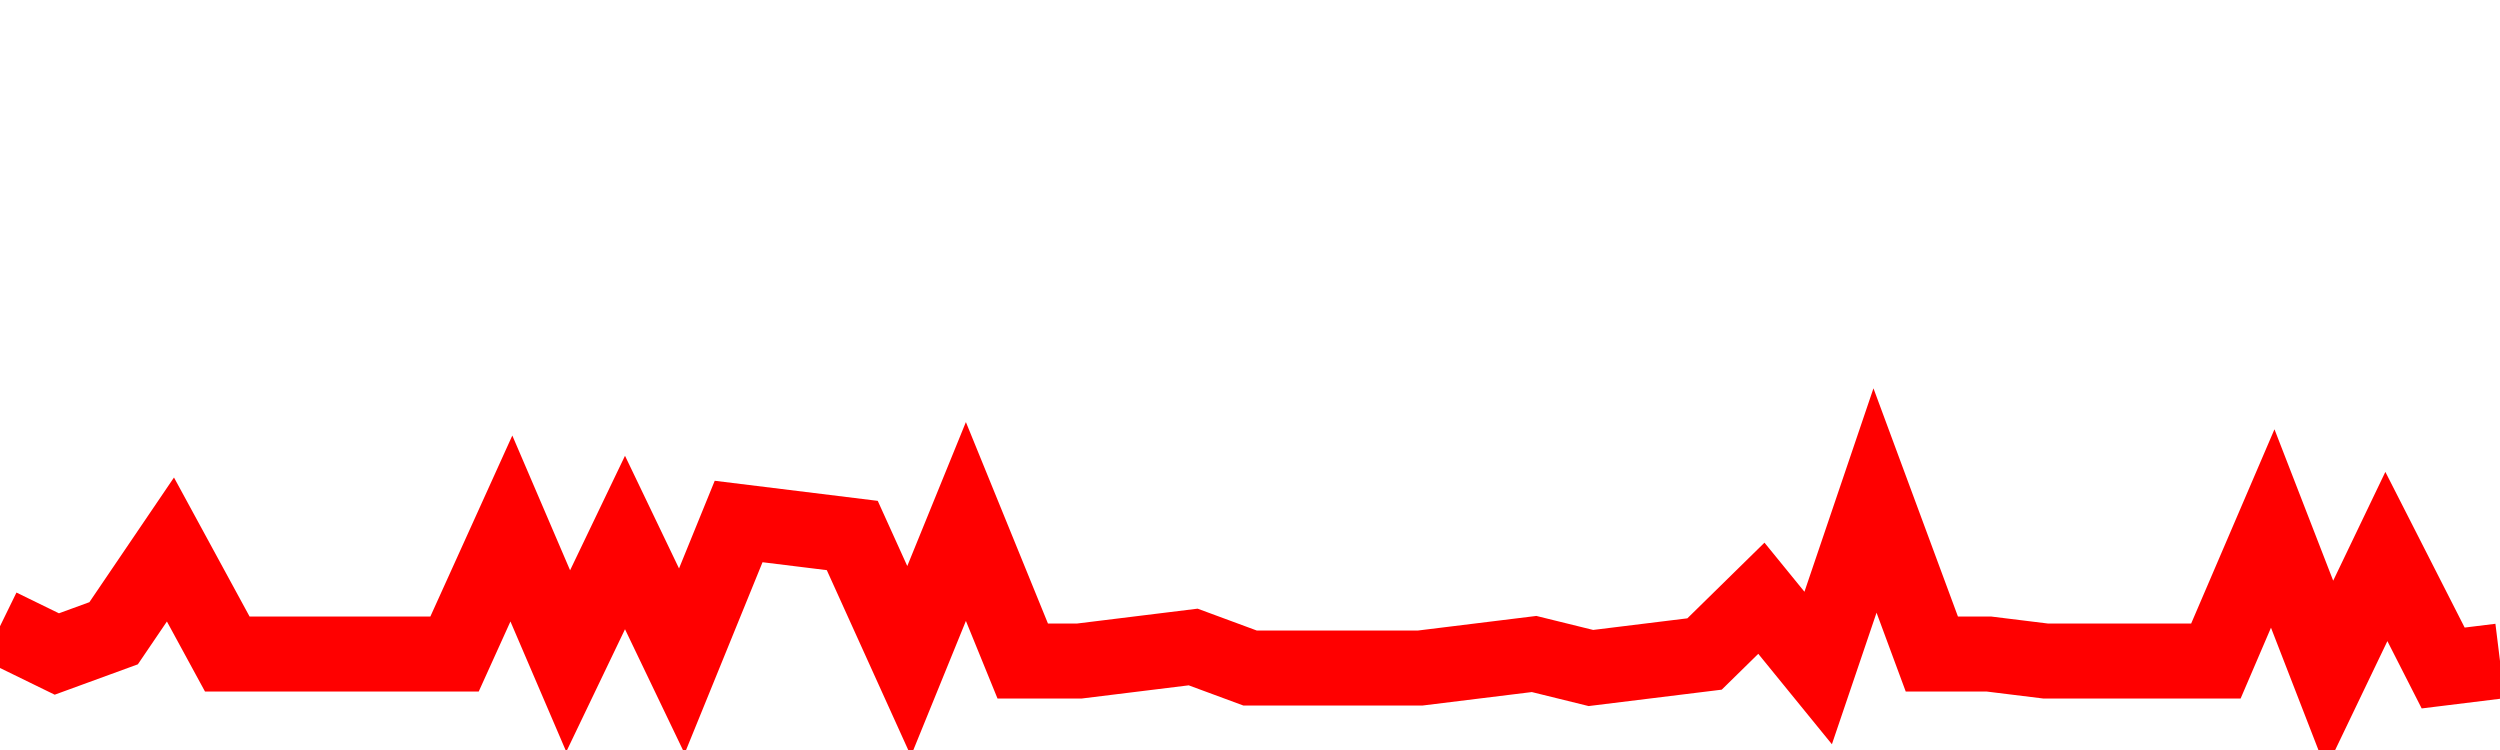 <svg xmlns="http://www.w3.org/2000/svg" xmlns:xlink="http://www.w3.org/1999/xlink" viewBox="0 0 100 30" class="ranking"><path  class="rline" d="M 0 25.05 L 0 25.05 L 2.273 26.16 L 4.545 25.33 L 6.818 21.98 L 9.091 26.16 L 11.364 26.16 L 13.636 26.16 L 15.909 26.16 L 18.182 26.16 L 20.455 21.14 L 22.727 26.44 L 25 21.7 L 27.273 26.44 L 29.545 20.86 L 31.818 21.14 L 34.091 21.42 L 36.364 26.44 L 38.636 20.86 L 40.909 26.44 L 43.182 26.44 L 45.455 26.16 L 47.727 25.88 L 50 26.72 L 52.273 26.72 L 54.545 26.72 L 56.818 26.72 L 59.091 26.44 L 61.364 26.16 L 63.636 26.72 L 65.909 26.44 L 68.182 26.16 L 70.455 23.93 L 72.727 26.72 L 75 20.02 L 77.273 26.16 L 79.545 26.16 L 81.818 26.44 L 84.091 26.44 L 86.364 26.44 L 88.636 26.44 L 90.909 21.14 L 93.182 27 L 95.455 22.26 L 97.727 26.72 L 100 26.44" fill="none" stroke-width="3" stroke="red"></path></svg>